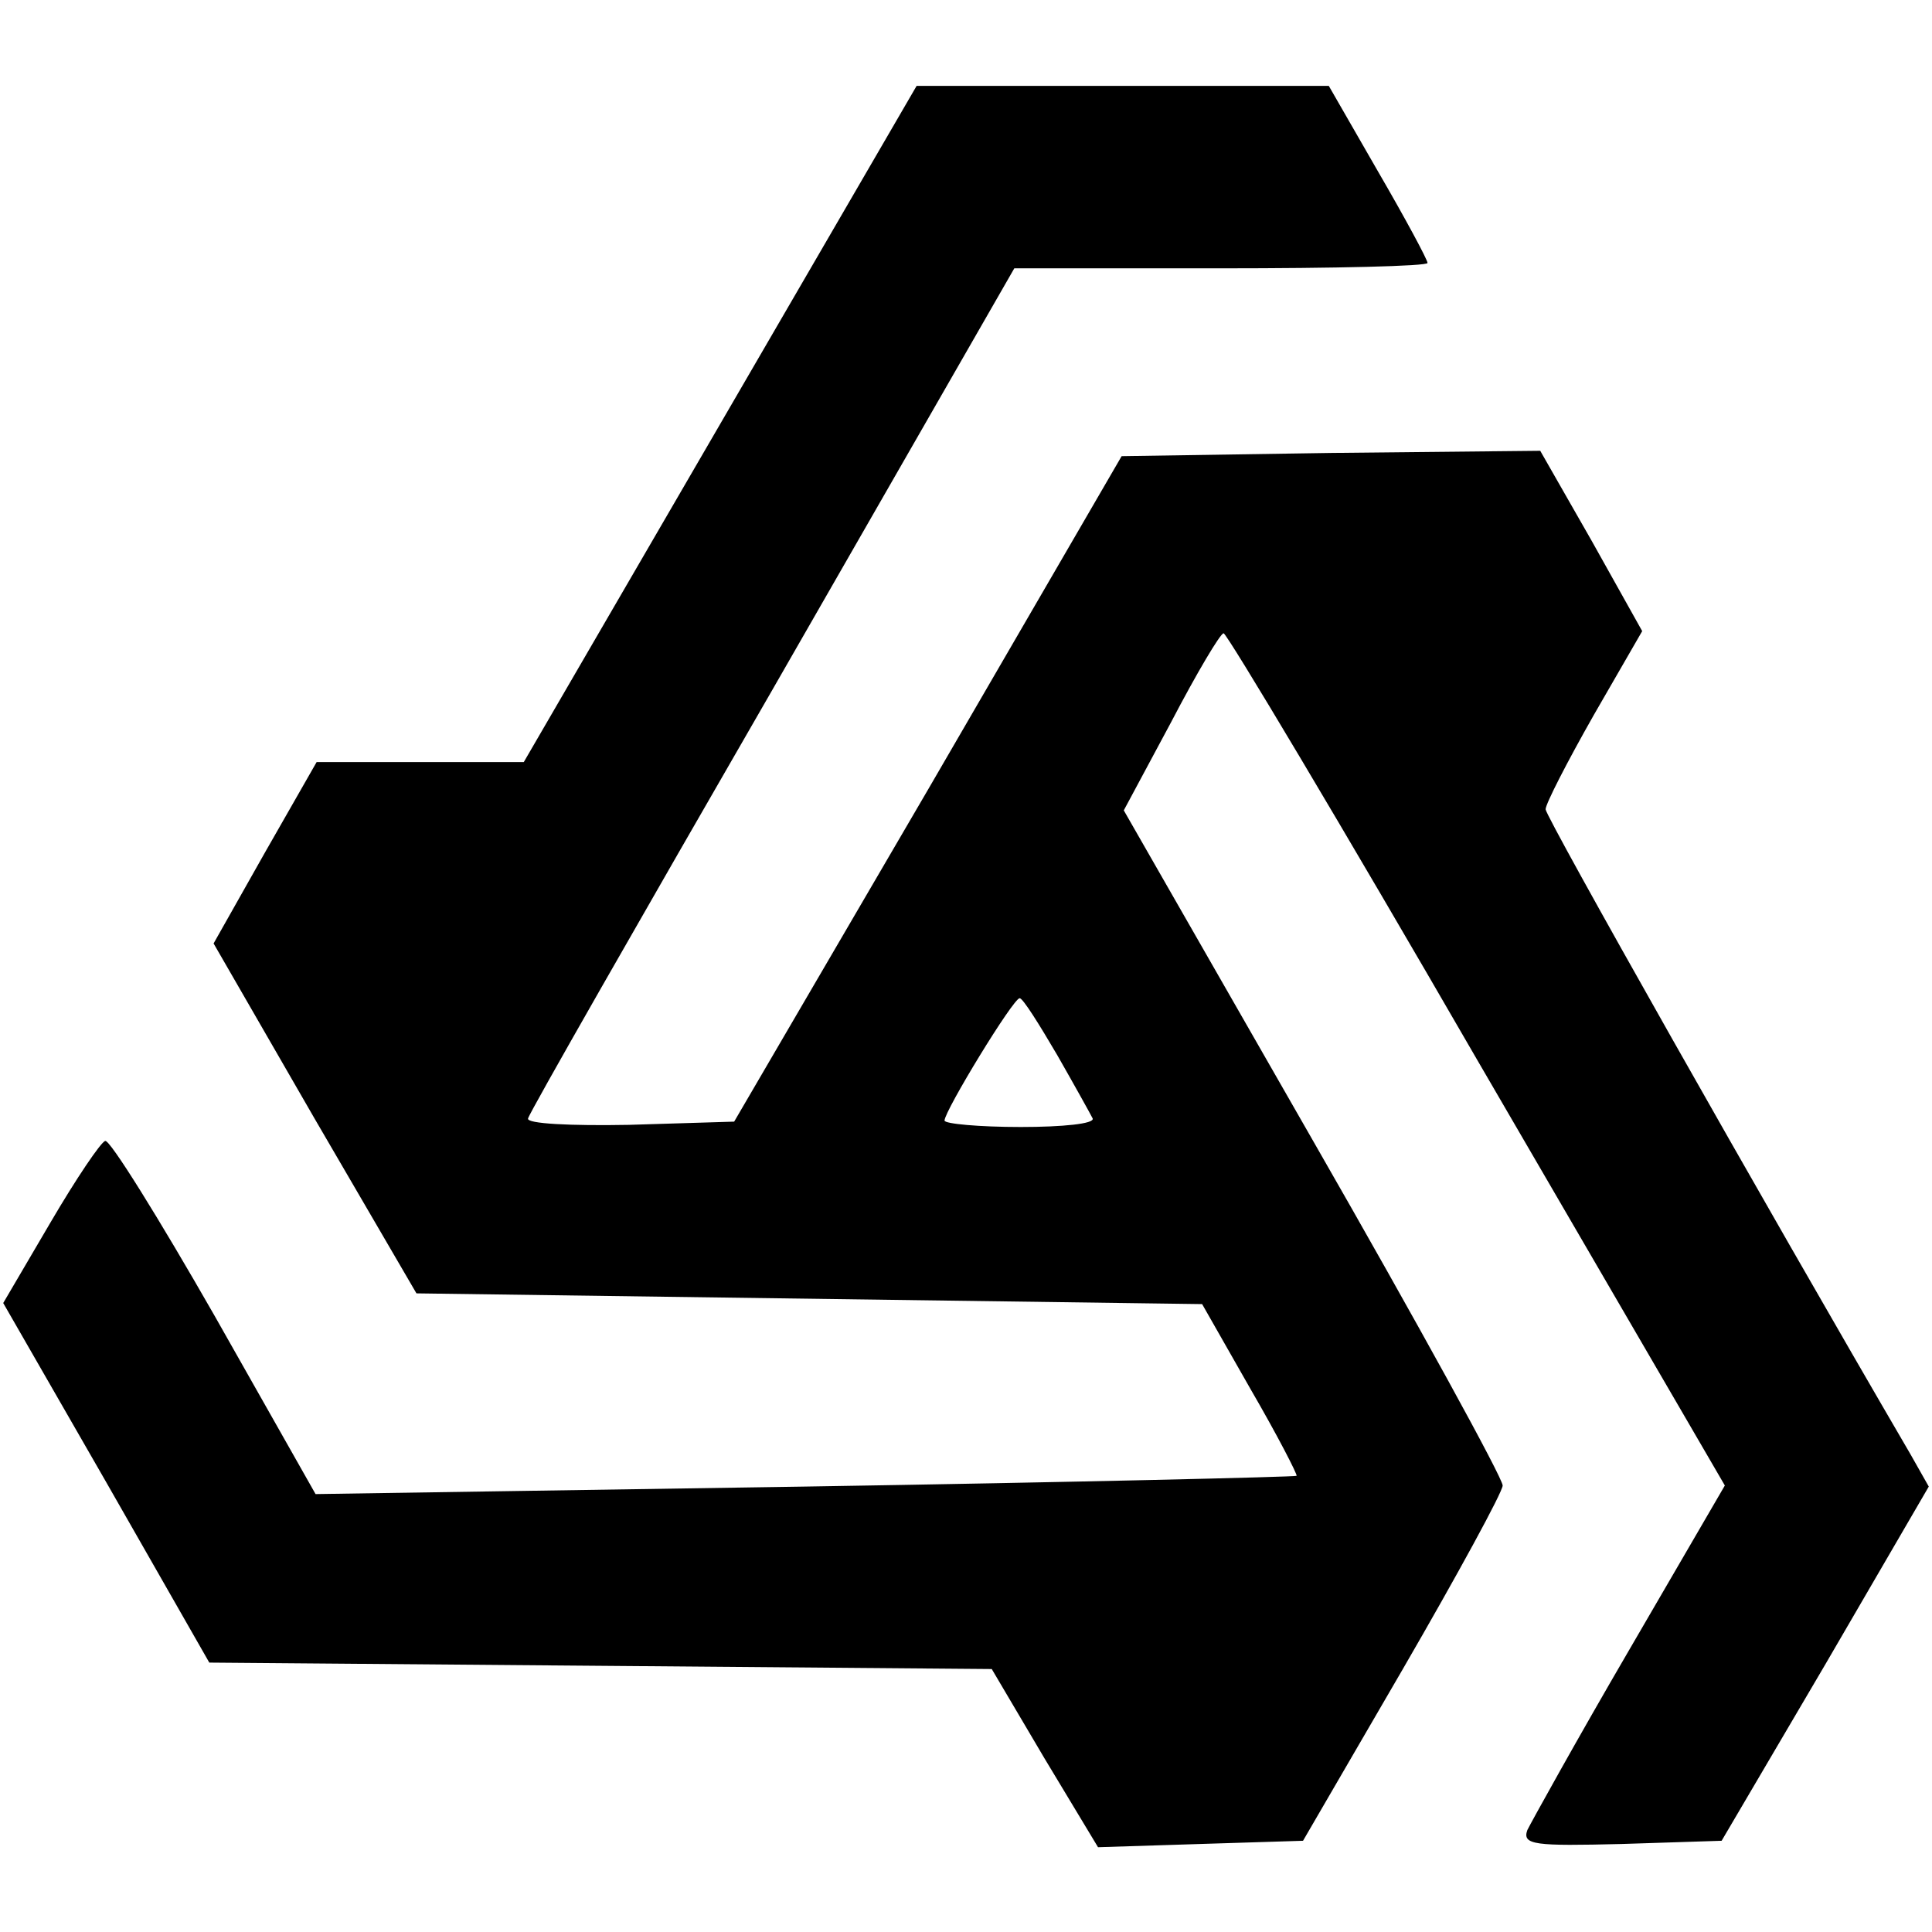 <?xml version="1.0" standalone="no"?>
<!DOCTYPE svg PUBLIC "-//W3C//DTD SVG 20010904//EN"
 "http://www.w3.org/TR/2001/REC-SVG-20010904/DTD/svg10.dtd">
<svg version="1.0" xmlns="http://www.w3.org/2000/svg"
 width="180pt" height="180pt" viewBox="0 0 180 180"
 preserveAspectRatio="xMidYMid meet">
<g transform="translate(0,180) scale(0.1,-0.1)"
fill="#000000" stroke="none">
<path d="M671 1405 l-183 -315 -97 0 -96 0 -48 -84 -48 -85 94 -163 95 -163
366 -5 366 -5 45 -79 c25 -43 44 -80 43 -81 -2 -1 -208 -6 -458 -10 l-456 -7
-94 166 c-52 91 -98 165 -102 163 -4 -1 -27 -35 -51 -76 l-44 -75 96 -167 96
-168 365 -3 364 -3 49 -83 50 -83 95 3 96 3 93 160 c51 88 93 165 93 171 0 7
-79 151 -176 320 l-177 309 44 82 c24 46 46 83 49 83 3 0 110 -179 236 -397
l231 -397 -89 -153 c-49 -84 -91 -160 -95 -168 -5 -14 7 -15 88 -13 l93 3 97
165 96 165 -17 30 c-140 240 -340 594 -340 601 0 5 20 44 45 88 l45 78 -47 84
-48 84 -195 -2 -195 -3 -180 -310 -181 -310 -98 -3 c-54 -1 -96 1 -94 6 1 5
104 185 228 400 l225 392 193 0 c105 0 192 2 192 5 0 3 -21 42 -46 85 l-46 80
-192 0 -192 0 -183 -315z m314 -588 c16 -28 31 -55 33 -59 2 -5 -28 -8 -67 -8
-39 0 -71 3 -71 6 0 9 64 114 70 114 3 0 18 -24 35 -53z"/>
</g>
</svg>
